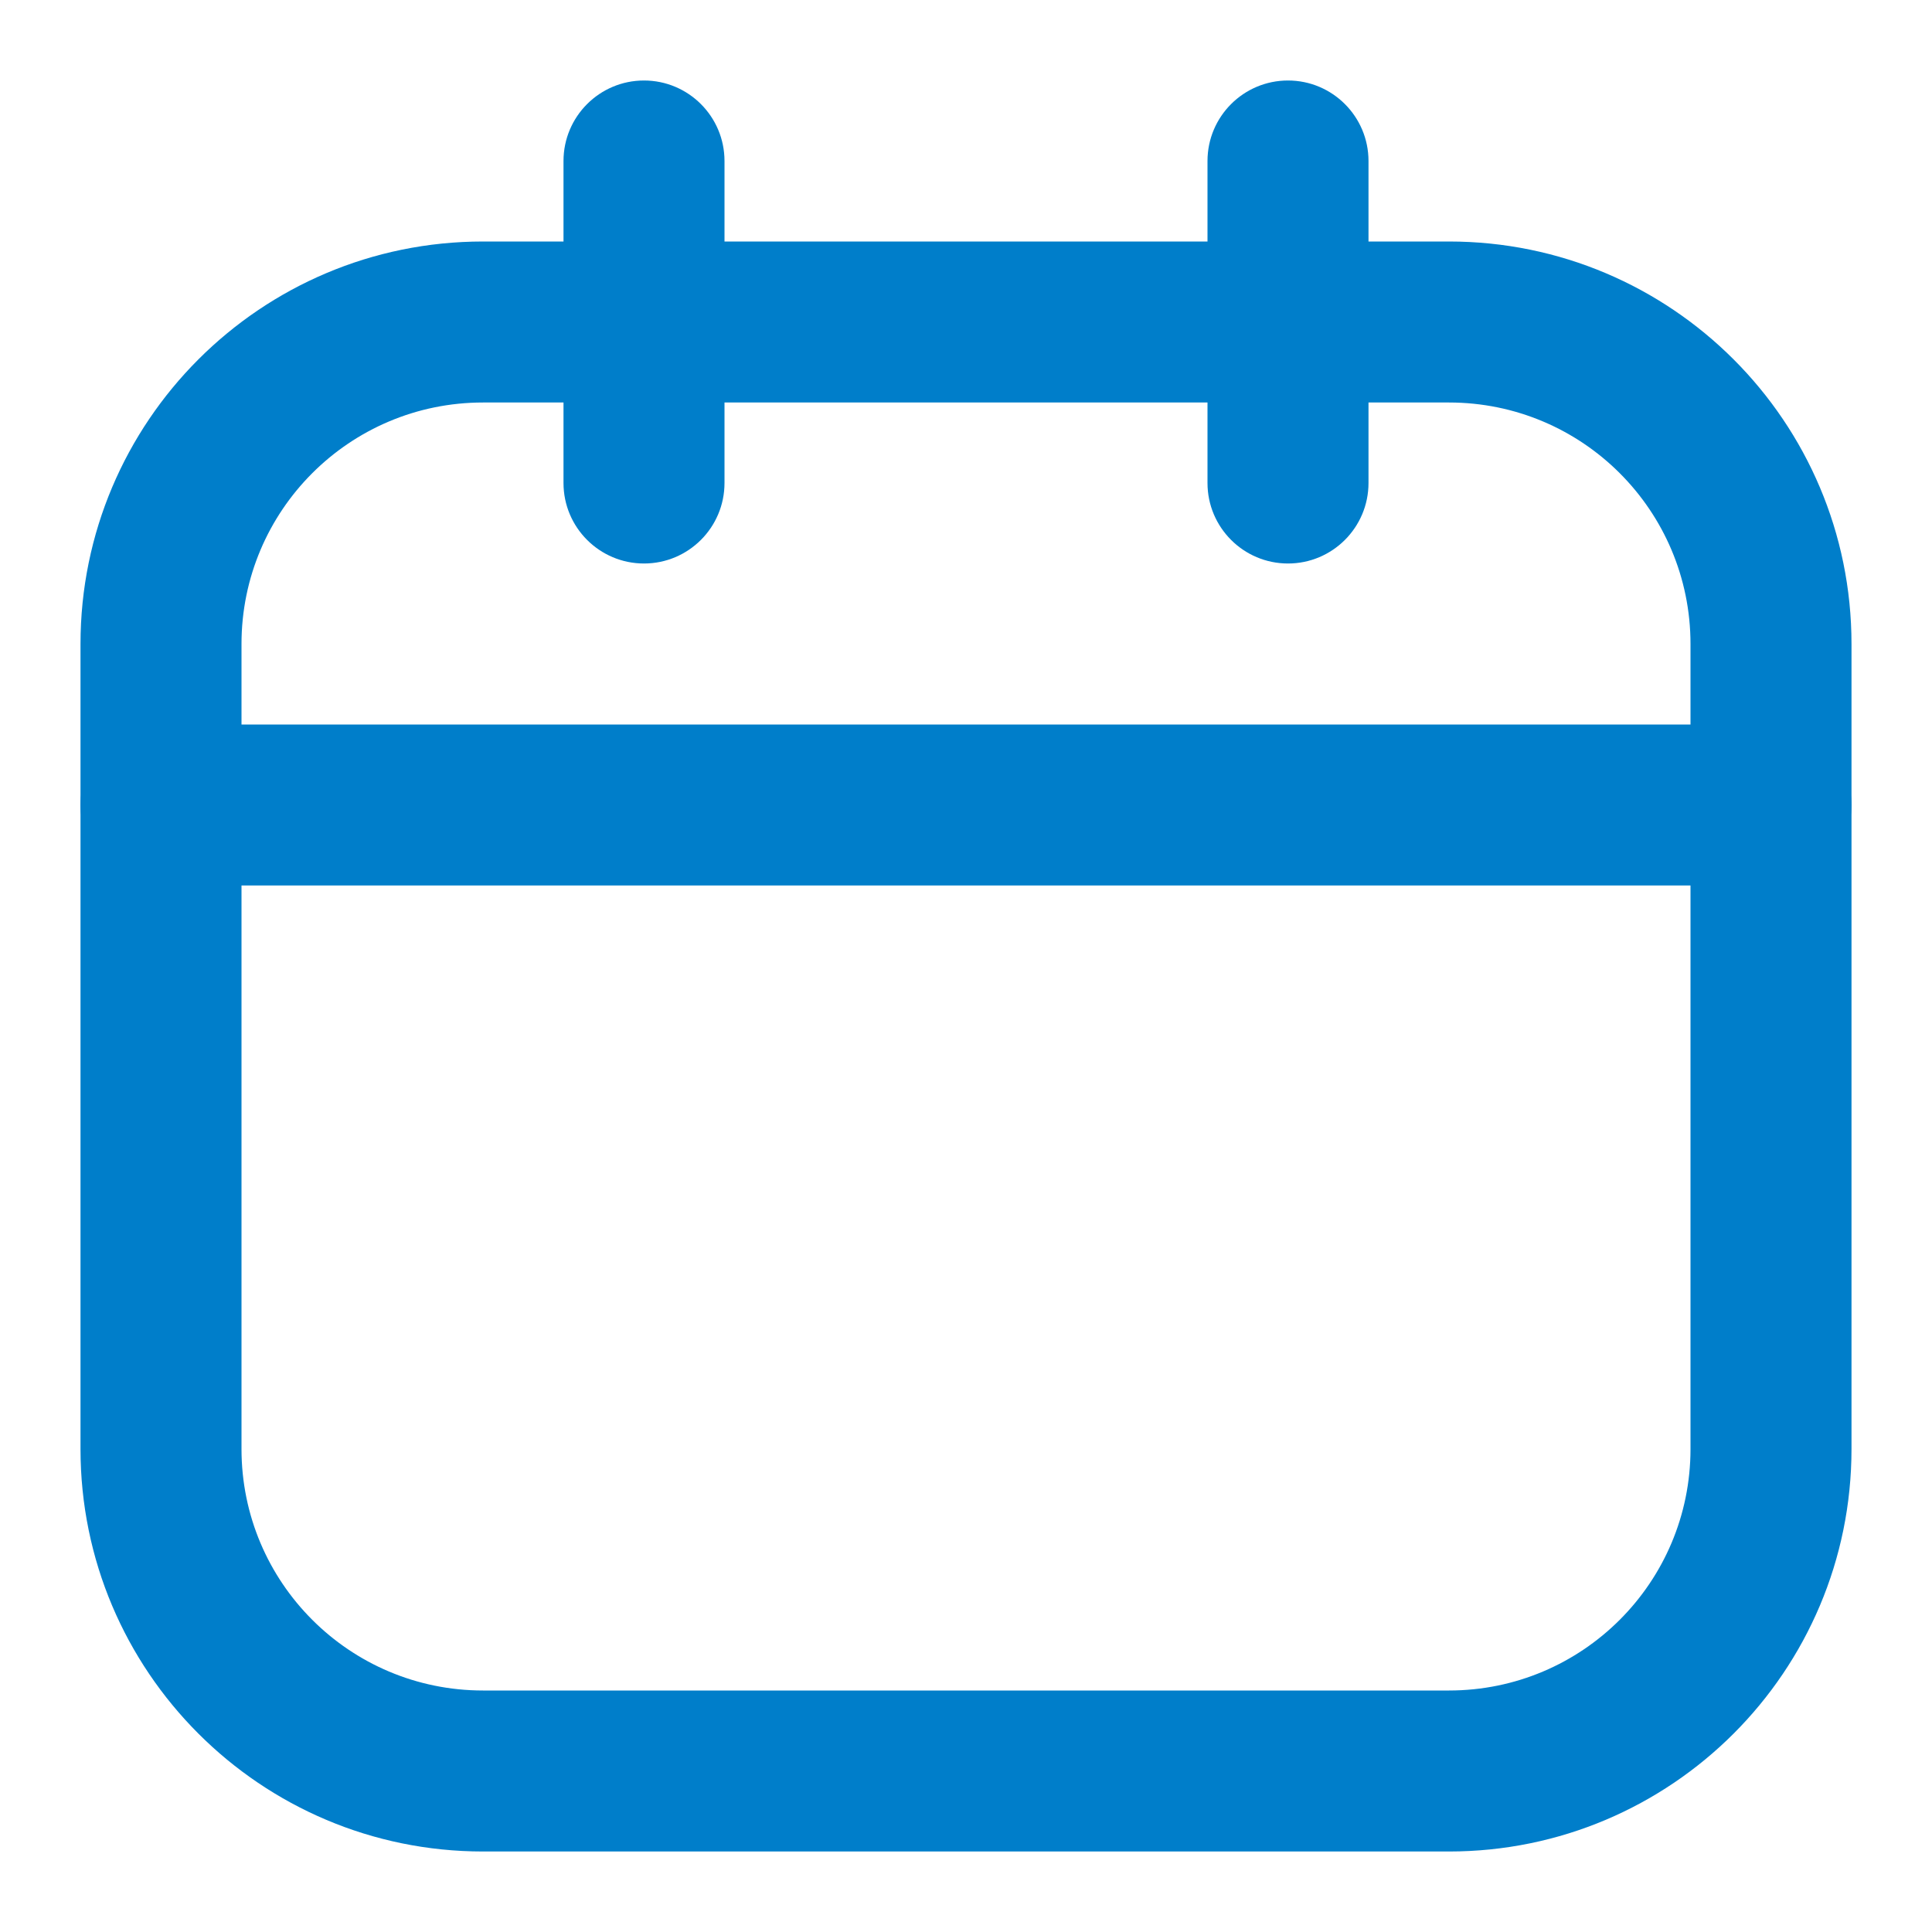 <?xml version="1.0" encoding="UTF-8"?> <svg xmlns="http://www.w3.org/2000/svg" width="18" height="18" viewBox="0 0 18 18" fill="none"> <path fill-rule="evenodd" clip-rule="evenodd" d="M4.5 3.75C3.257 3.75 2.25 4.757 2.25 6V13.5C2.25 14.743 3.257 15.75 4.5 15.75H13.5C14.743 15.75 15.75 14.743 15.75 13.5V6C15.75 4.757 14.743 3.75 13.5 3.75H4.5ZM0.75 6C0.75 3.929 2.429 2.25 4.5 2.25H13.5C15.571 2.25 17.25 3.929 17.25 6V13.5C17.25 15.571 15.571 17.25 13.5 17.25H4.5C2.429 17.25 0.75 15.571 0.75 13.5V6Z" fill="#007ECA"></path> <path fill-rule="evenodd" clip-rule="evenodd" d="M6 0.75C6.414 0.75 6.75 1.086 6.75 1.5V4.5C6.75 4.914 6.414 5.25 6 5.25C5.586 5.25 5.25 4.914 5.25 4.5V1.5C5.25 1.086 5.586 0.75 6 0.75ZM12 0.75C12.414 0.75 12.75 1.086 12.75 1.5V4.5C12.75 4.914 12.414 5.25 12 5.25C11.586 5.25 11.25 4.914 11.25 4.5V1.5C11.25 1.086 11.586 0.75 12 0.75ZM0.75 7.5C0.75 7.086 1.086 6.75 1.5 6.75H16.5C16.914 6.75 17.25 7.086 17.25 7.5C17.25 7.914 16.914 8.25 16.5 8.25H1.5C1.086 8.25 0.75 7.914 0.75 7.5Z" fill="#007ECA"></path> </svg> 